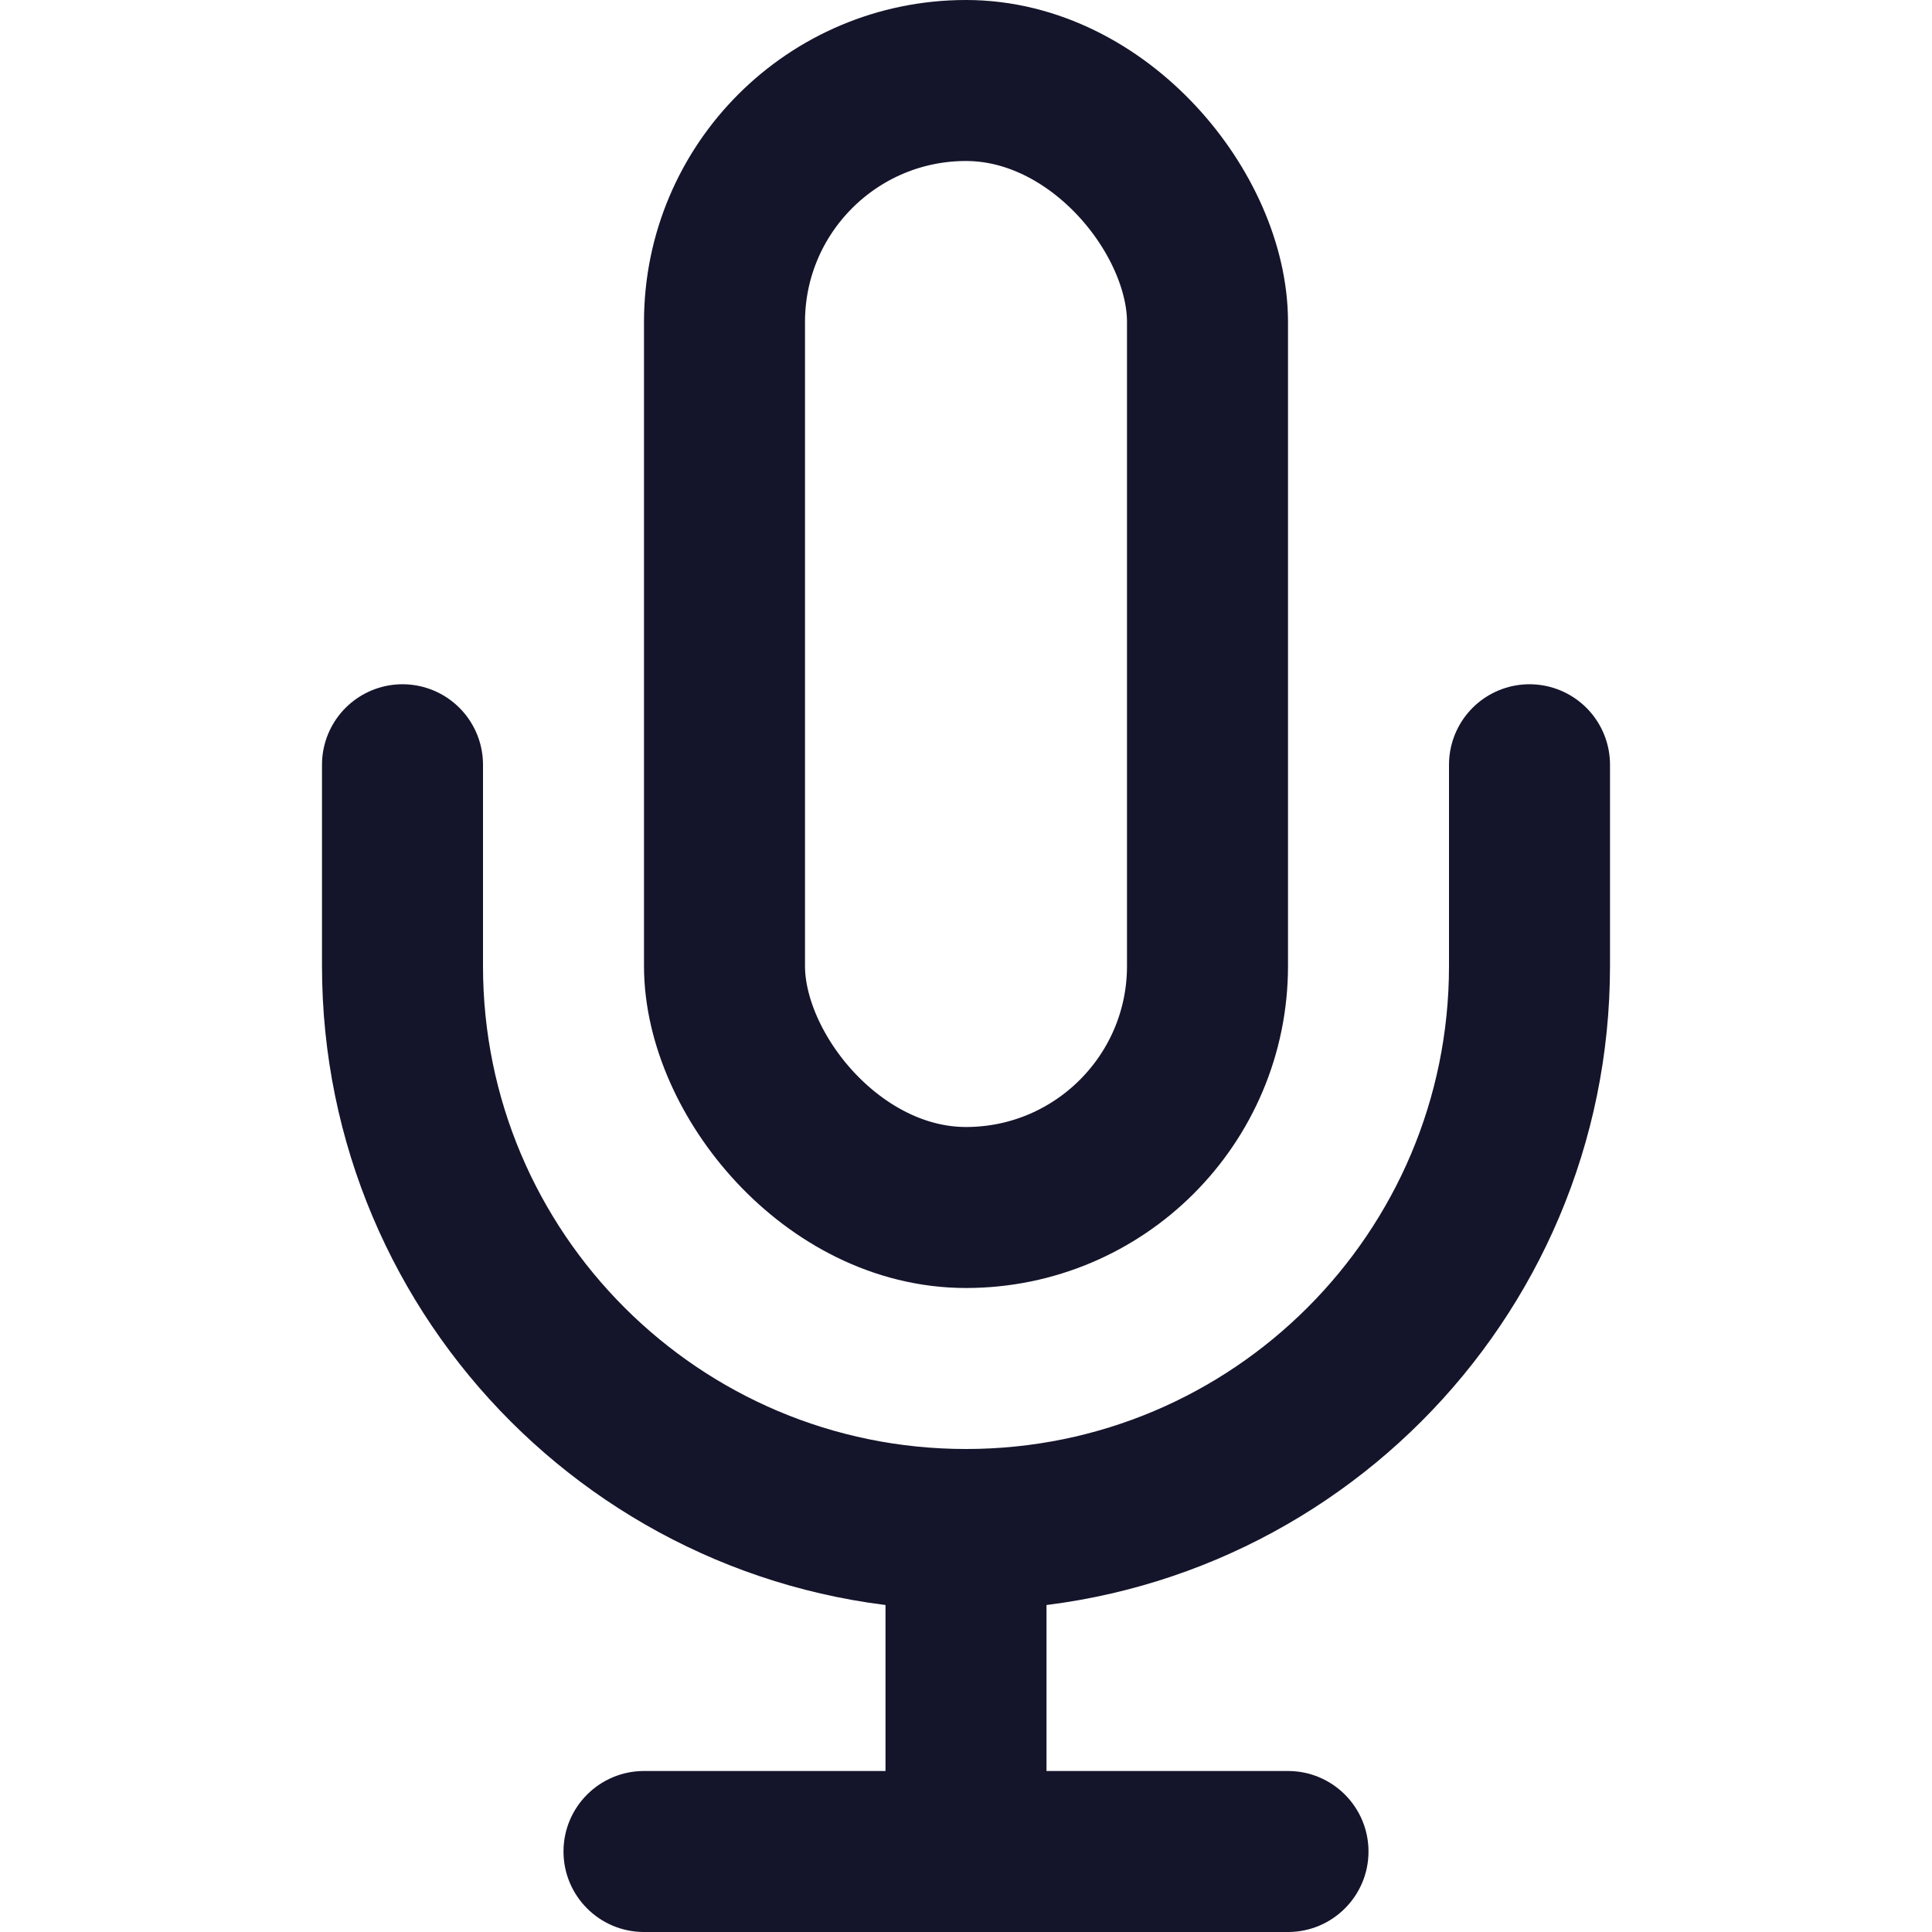 <?xml version="1.0" encoding="UTF-8"?> <svg xmlns="http://www.w3.org/2000/svg" width="24" height="24" viewBox="0 0 24 24" fill="none"> <rect x="9" y="1" width="6" height="14" rx="3" stroke="#14142B" stroke-width="2"></rect> <path d="M5 9.5V12C5 15.866 8.134 19 12 19V19C15.866 19 19 15.866 19 12V9.5" stroke="#14142B" stroke-width="2" stroke-linecap="round"></path> <path d="M12 19V23" stroke="#14142B" stroke-width="2" stroke-linecap="round"></path> <path d="M16 24C16.552 24 17 23.552 17 23C17 22.448 16.552 22 16 22V24ZM8 22C7.448 22 7 22.448 7 23C7 23.552 7.448 24 8 24V22ZM16 22H8V24H16V22Z" fill="#14142B"></path> </svg> 